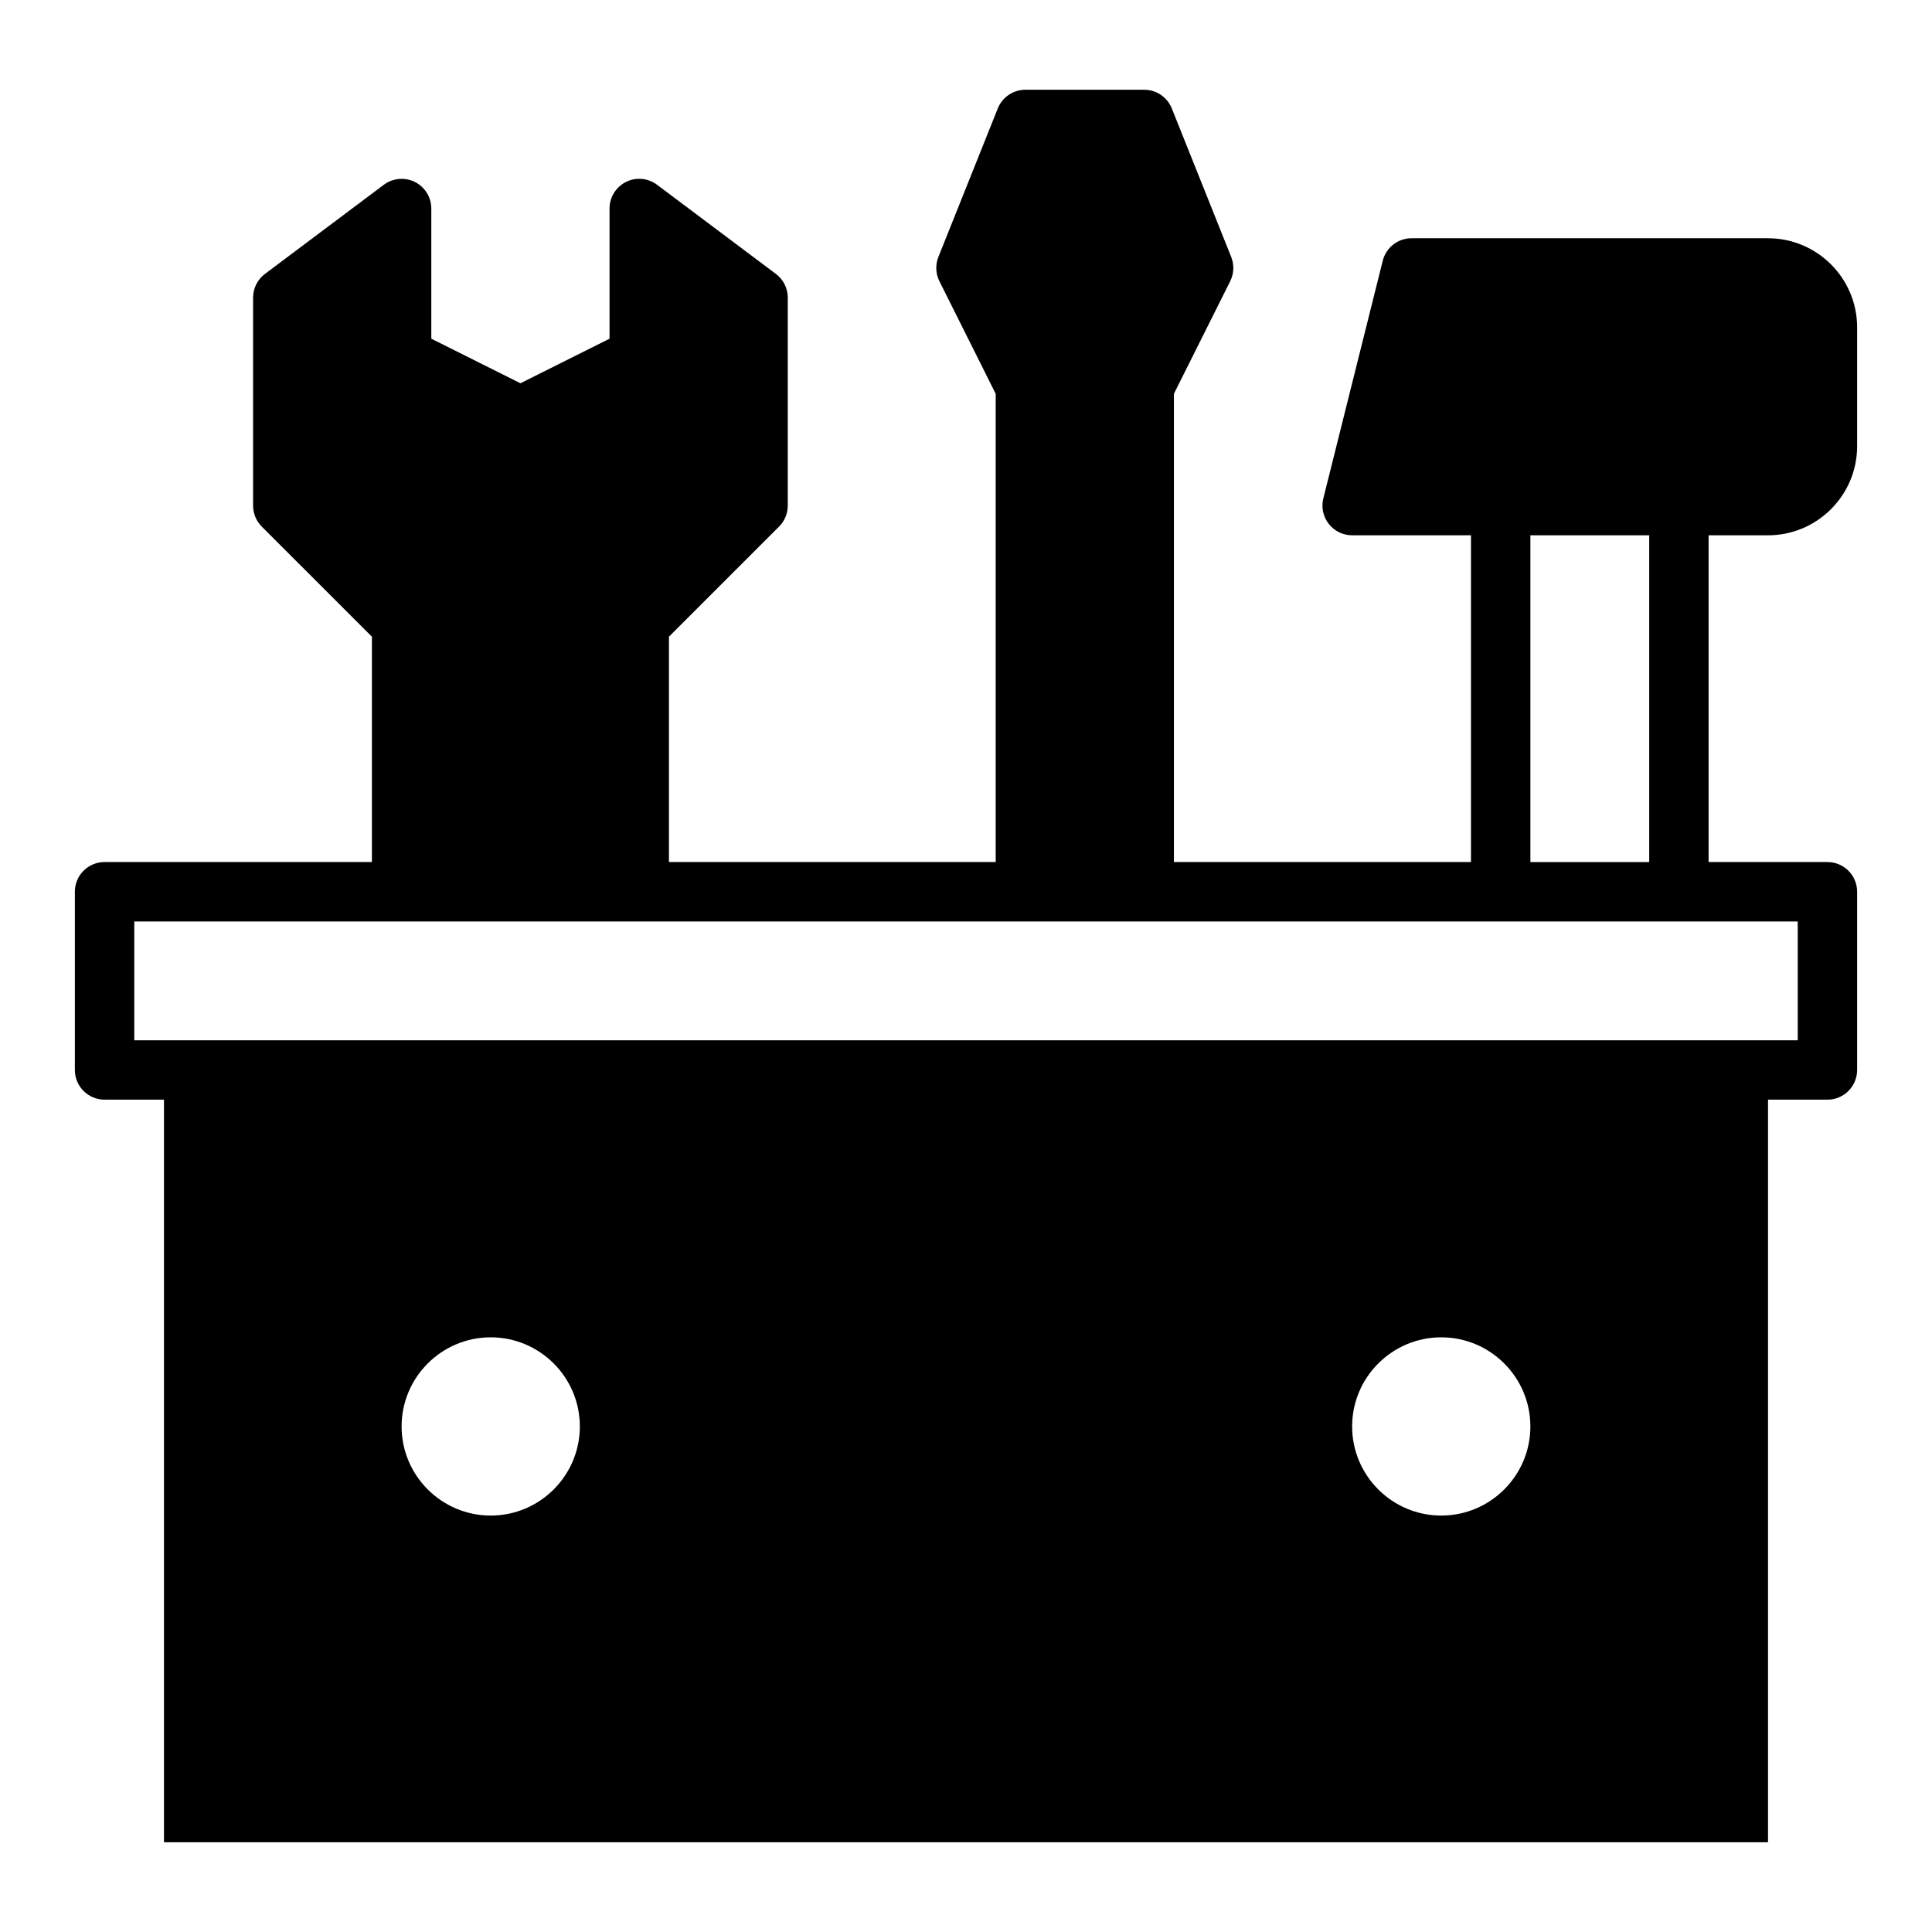 <?xml version="1.0" encoding="UTF-8"?>
<!-- Uploaded to: SVG Repo, www.svgrepo.com, Generator: SVG Repo Mixer Tools -->
<svg fill="#000000" width="800px" height="800px" version="1.1" viewBox="144 144 512 512" xmlns="http://www.w3.org/2000/svg">
 <path d="m612.54 285.86c13.023 0 23.617-10.594 23.617-23.617v-31.488c0-13.023-10.594-23.617-23.617-23.617h-94.465c-3.613 0-6.758 2.461-7.633 5.961l-15.742 62.977c-0.594 2.352-0.062 4.844 1.43 6.754 1.488 1.91 3.781 3.031 6.203 3.031h31.488v86.594l-78.723-0.004v-124.09l14.914-29.824c1.008-2.012 1.098-4.356 0.27-6.445l-15.742-39.359c-1.199-2.988-4.09-4.949-7.312-4.949h-31.488c-3.223 0-6.113 1.961-7.312 4.945l-15.742 39.359c-0.832 2.09-0.738 4.438 0.27 6.445l14.914 29.828v124.09h-86.594v-59.715l29.184-29.184c1.477-1.477 2.305-3.477 2.305-5.566v-55.105c0-2.481-1.168-4.812-3.152-6.297l-31.488-23.617c-2.383-1.797-5.582-2.086-8.242-0.746-2.664 1.34-4.348 4.062-4.348 7.047v34.492l-23.617 11.809-23.617-11.809v-34.492c0-2.984-1.684-5.707-4.352-7.043-2.66-1.328-5.859-1.043-8.242 0.746l-31.488 23.617c-1.98 1.484-3.148 3.816-3.148 6.297v55.105c0 2.086 0.832 4.09 2.305 5.566l29.184 29.18v59.715h-70.848c-4.352 0-7.871 3.523-7.871 7.871v47.23c0 4.348 3.519 7.871 7.871 7.871h15.742v196.8h425.09v-196.8h15.742c4.352 0 7.871-3.523 7.871-7.871v-47.23c0-4.348-3.519-7.871-7.871-7.871h-31.488v-86.594zm-86.594 259.78c-13.023 0-23.617-10.594-23.617-23.617s10.594-23.617 23.617-23.617c13.023 0 23.617 10.594 23.617 23.617s-10.594 23.617-23.617 23.617zm-251.9 0c-13.023 0-23.617-10.594-23.617-23.617s10.594-23.617 23.617-23.617 23.617 10.594 23.617 23.617-10.594 23.617-23.617 23.617zm346.37-125.95h-440.83v-31.488h440.83zm-39.359-47.234h-31.488v-86.594h31.488z"/>
</svg>